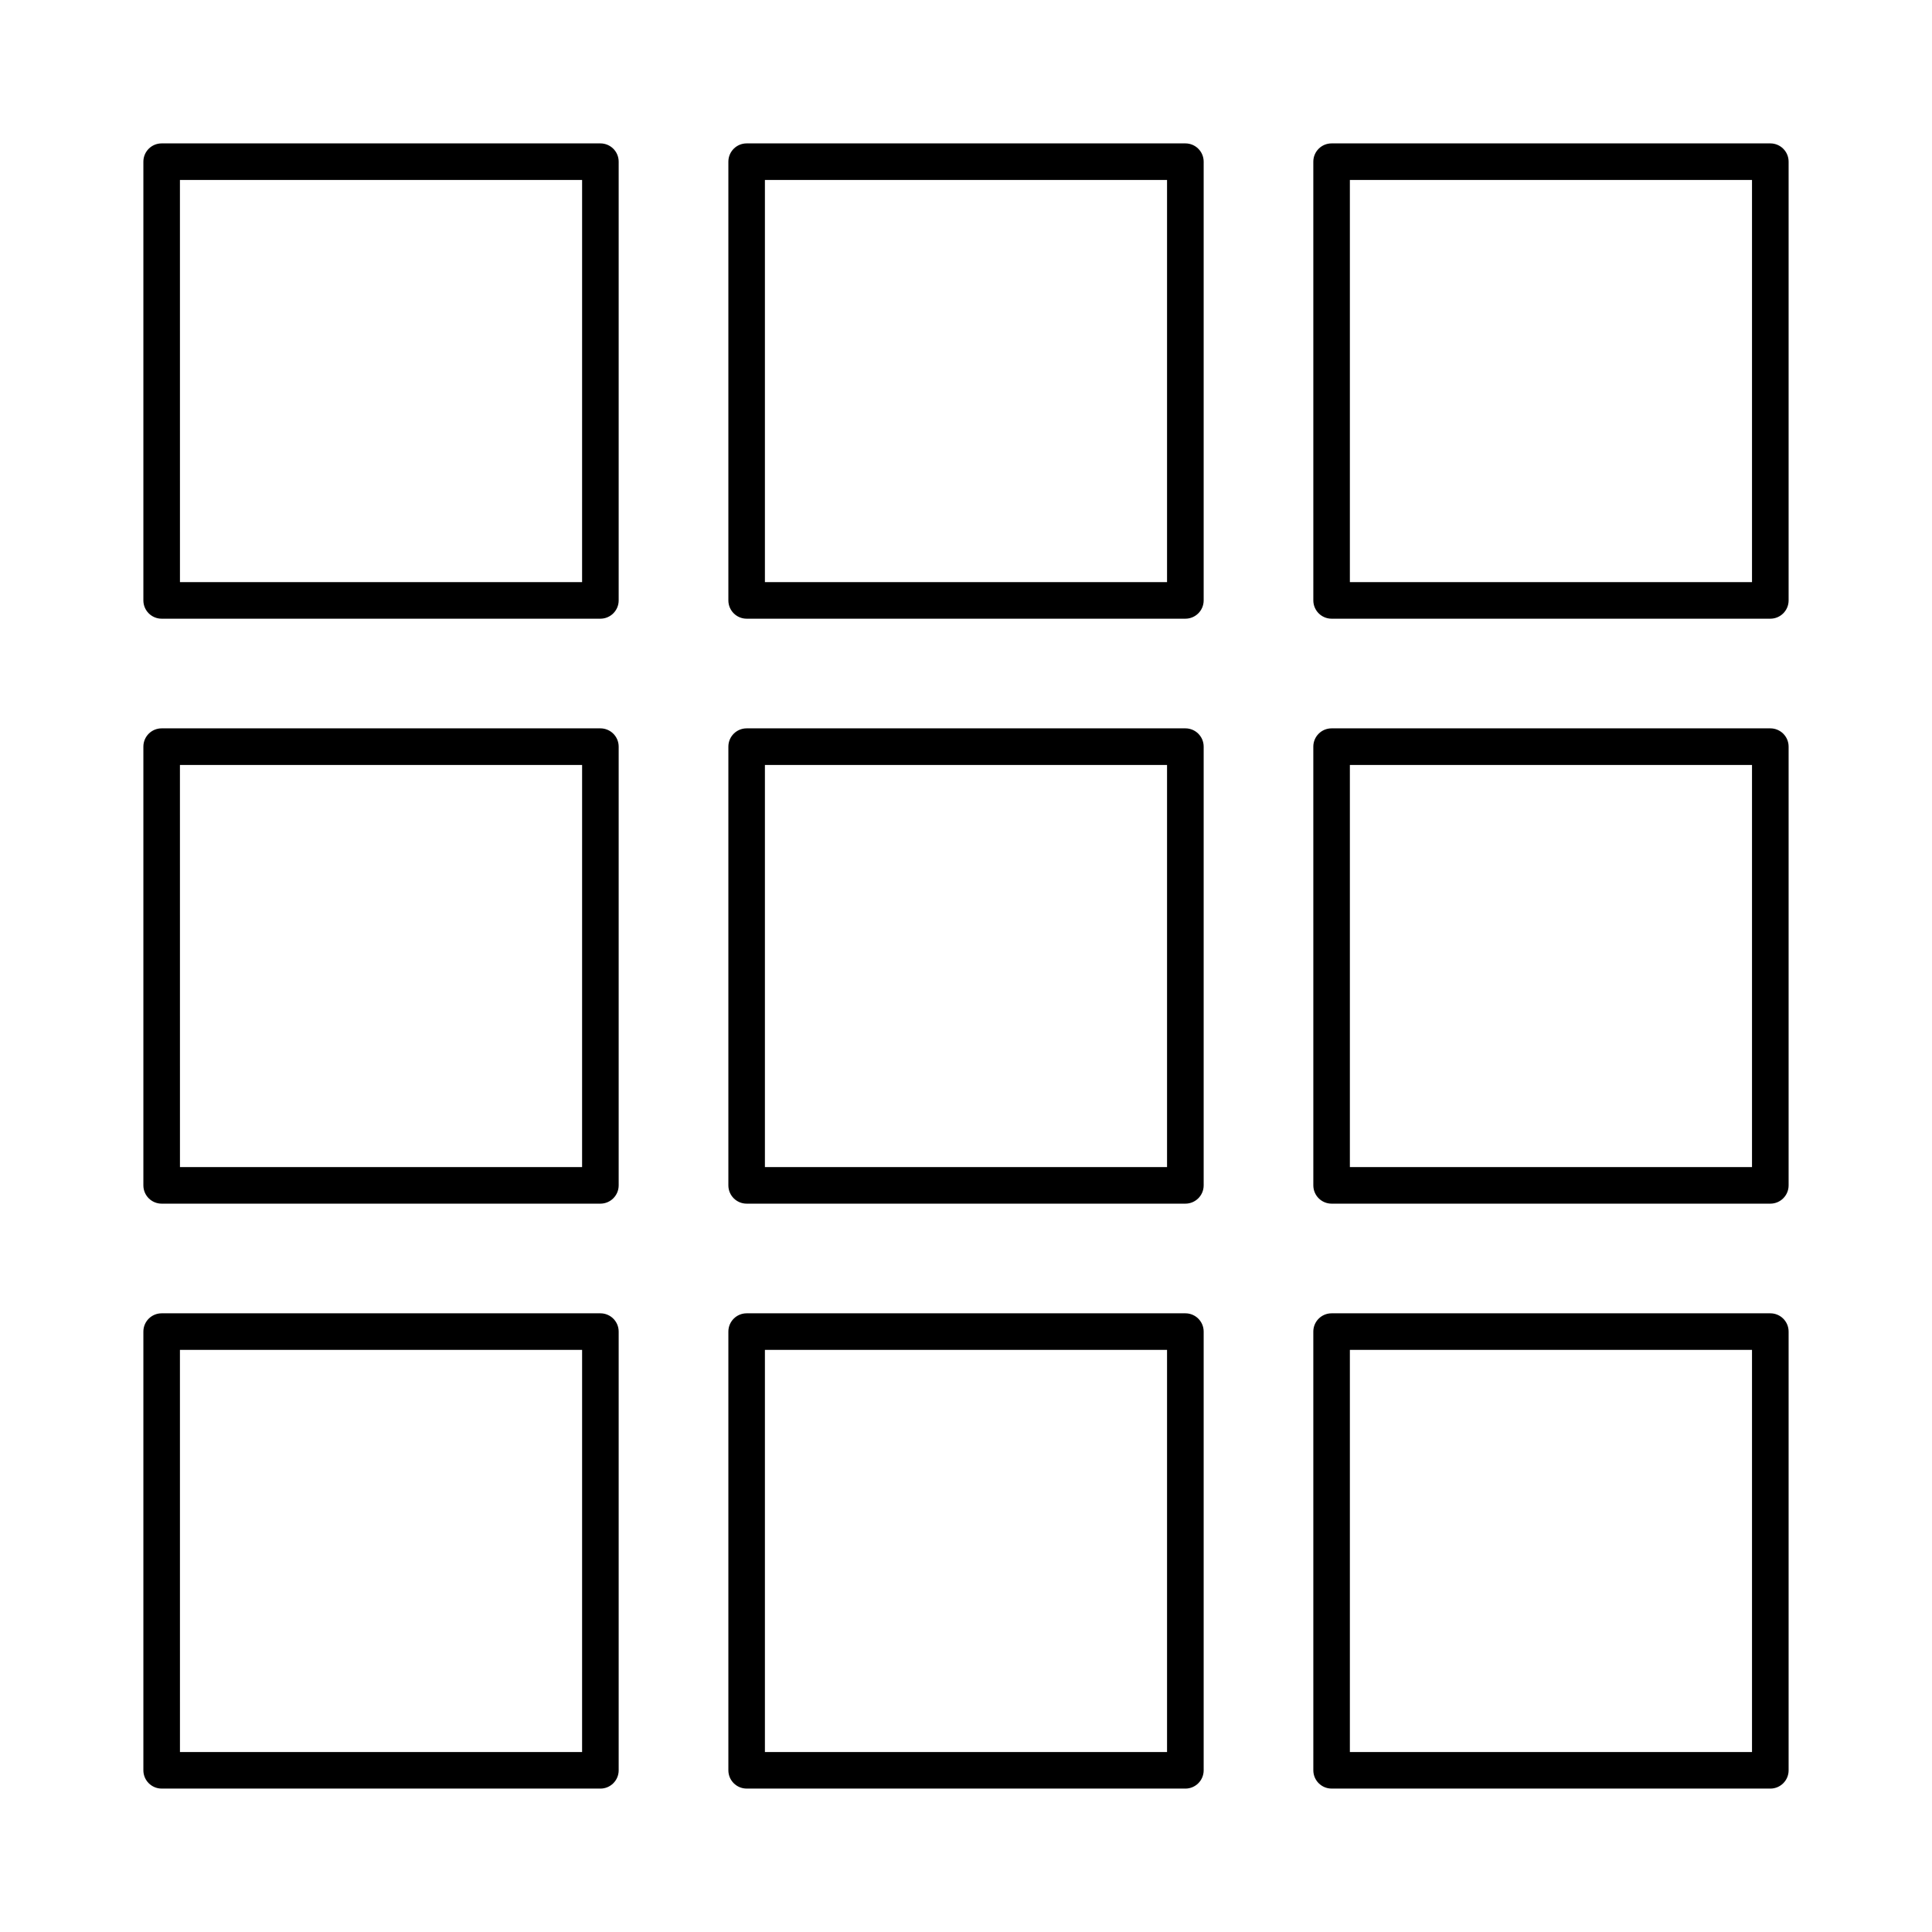 <?xml version="1.0" encoding="UTF-8"?>
<!-- Uploaded to: SVG Repo, www.svgrepo.com, Generator: SVG Repo Mixer Tools -->
<svg fill="#000000" width="800px" height="800px" version="1.1" viewBox="144 144 512 512" xmlns="http://www.w3.org/2000/svg">
 <g>
  <path d="m458.13 462.98h-116.26c-2.676 0-4.844-2.168-4.844-4.844v-116.27c0-2.676 2.168-4.844 4.844-4.844h116.27c2.676 0 4.844 2.168 4.844 4.844v116.27c0 2.672-2.172 4.844-4.848 4.844zm-111.42-9.691h106.57v-106.57h-106.57z"/>
  <path d="m458.13 617.99h-116.26c-2.676 0-4.844-2.168-4.844-4.844v-116.26c0-2.676 2.168-4.844 4.844-4.844h116.27c2.676 0 4.844 2.168 4.844 4.844v116.27c0 2.672-2.172 4.84-4.848 4.84zm-111.42-9.688h106.57v-106.57h-106.57z"/>
  <path d="m458.13 307.96h-116.26c-2.676 0-4.844-2.168-4.844-4.844v-116.27c0-2.676 2.168-4.844 4.844-4.844h116.27c2.676 0 4.844 2.168 4.844 4.844v116.27c0 2.672-2.172 4.844-4.848 4.844zm-111.42-9.688h106.57v-106.58h-106.57z"/>
  <path d="m613.15 462.98h-116.26c-2.676 0-4.844-2.168-4.844-4.844l-0.004-116.27c0-2.676 2.168-4.844 4.844-4.844h116.27c2.676 0 4.844 2.168 4.844 4.844v116.27c0 2.672-2.168 4.844-4.844 4.844zm-111.42-9.691h106.57v-106.57h-106.57z"/>
  <path d="m613.15 617.99h-116.26c-2.676 0-4.844-2.168-4.844-4.844l-0.004-116.26c0-2.676 2.168-4.844 4.844-4.844h116.27c2.676 0 4.844 2.168 4.844 4.844v116.27c0 2.672-2.168 4.84-4.844 4.84zm-111.42-9.688h106.57v-106.57h-106.57z"/>
  <path d="m613.15 307.96h-116.26c-2.676 0-4.844-2.168-4.844-4.844l-0.004-116.27c0-2.676 2.168-4.844 4.844-4.844h116.27c2.676 0 4.844 2.168 4.844 4.844v116.27c0 2.672-2.168 4.844-4.844 4.844zm-111.42-9.688h106.57v-106.58h-106.57z"/>
  <path d="m303.11 462.98h-116.27c-2.676 0-4.844-2.168-4.844-4.844v-116.27c0-2.676 2.168-4.844 4.844-4.844h116.27c2.676 0 4.844 2.168 4.844 4.844v116.27c0 2.672-2.172 4.844-4.844 4.844zm-111.42-9.691h106.57l0.004-106.57h-106.58z"/>
  <path d="m303.11 617.99h-116.27c-2.676 0-4.844-2.168-4.844-4.844v-116.26c0-2.676 2.168-4.844 4.844-4.844h116.27c2.676 0 4.844 2.168 4.844 4.844v116.27c0 2.672-2.172 4.84-4.844 4.84zm-111.42-9.688h106.57l0.004-106.57h-106.58z"/>
  <path d="m303.11 307.96h-116.27c-2.676 0-4.844-2.168-4.844-4.844v-116.27c0-2.676 2.168-4.844 4.844-4.844h116.27c2.676 0 4.844 2.168 4.844 4.844v116.27c0 2.672-2.172 4.844-4.844 4.844zm-111.42-9.688h106.57l0.004-106.58h-106.58z"/>
 </g>
</svg>